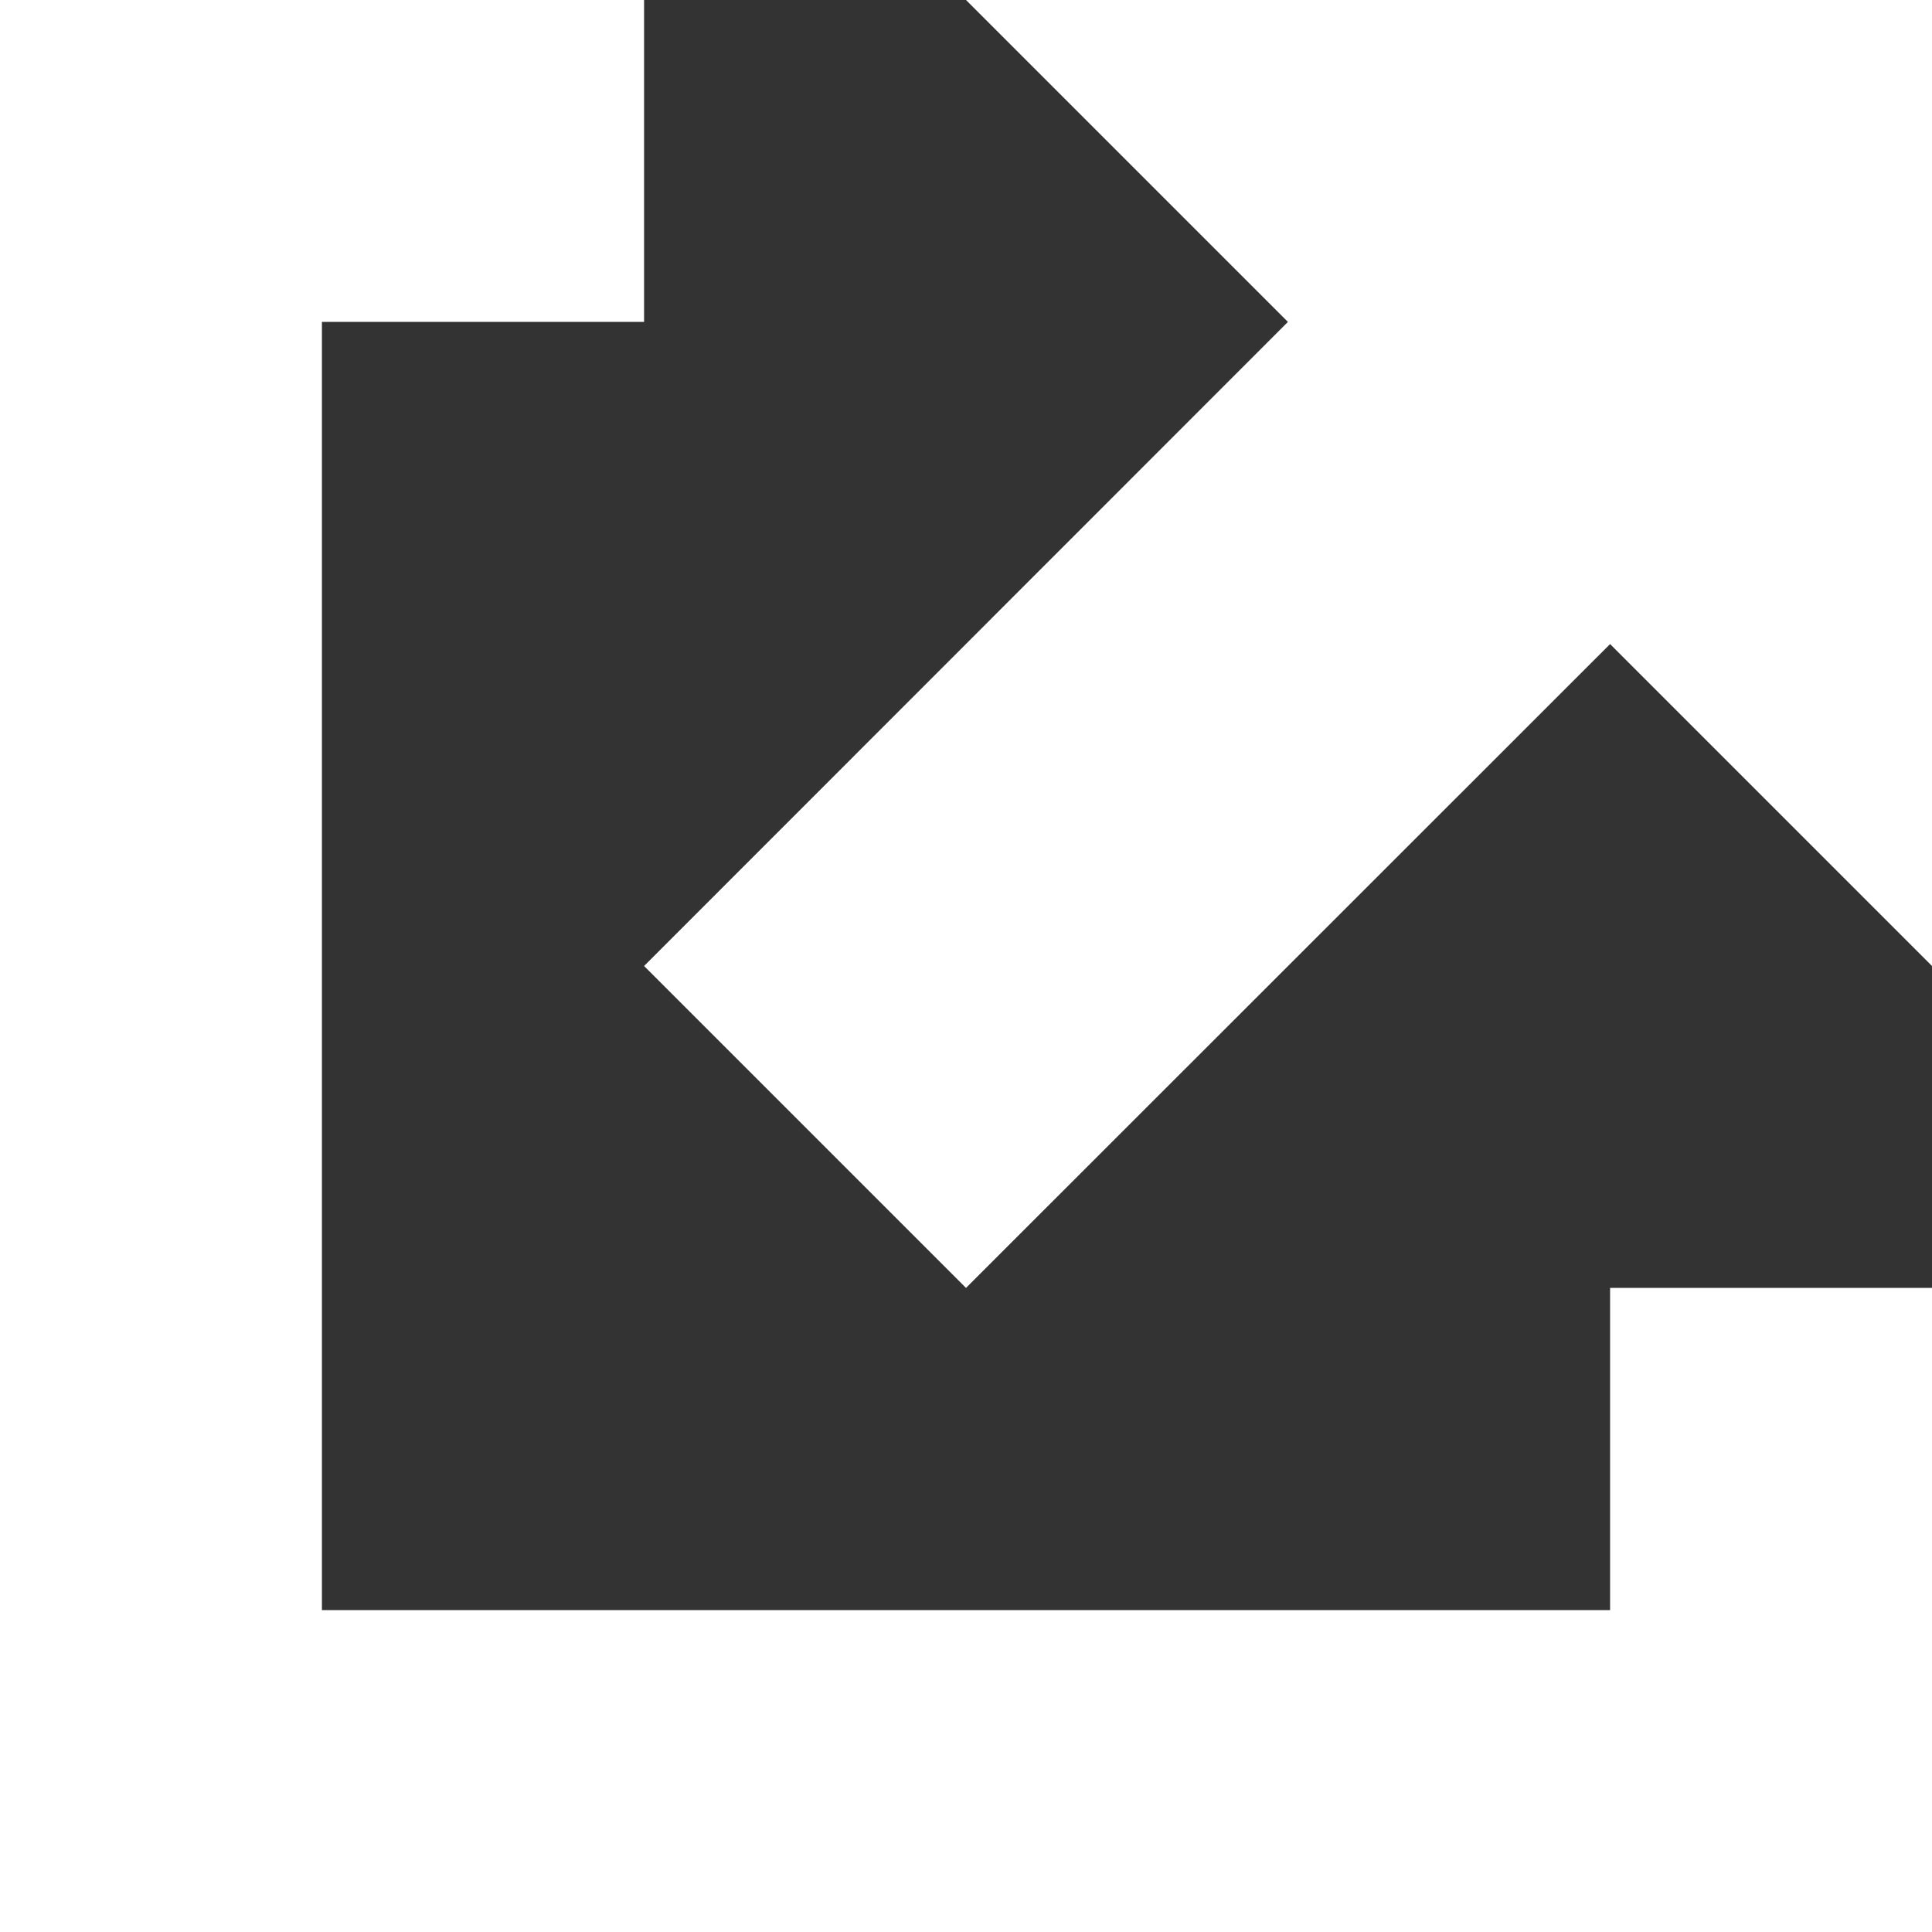 <?xml version="1.0" encoding="UTF-8"?>
<svg width="8px" height="8px" viewBox="0 0 8 8" version="1.1" xmlns="http://www.w3.org/2000/svg" xmlns:xlink="http://www.w3.org/1999/xlink">
    <rect x="0" y="0" width="8" height="8" fill="#333333" stroke="none"/>
    <!-- Generator: Sketch 62 (91390) - https://sketch.com -->
    <title>Shape</title>
    <desc>Created with Sketch.</desc>
    <g id="2020" stroke="none" stroke-width="1" fill="none" fill-rule="evenodd">
        <g id="Home---Bright-(Desktop)" transform="translate(-418, -6862)" fill="#FFFFFF" fill-rule="nonzero">
            <g id="Footer" transform="translate(-257, 6032)">
                <path d="M675,830 L677.667,830 L677.667,831.333 L676.333,831.333 L676.333,836.667 L681.667,836.667 L681.667,835.333 L683,835.333 L683,838 L675,838 L675,830 Z M679,830 L683,830 L683,834 L681.667,832.667 L679,835.333 L677.667,834 L680.333,831.333 L679,830 Z" id="Shape"></path>
            </g>
        </g>
    </g>
</svg>